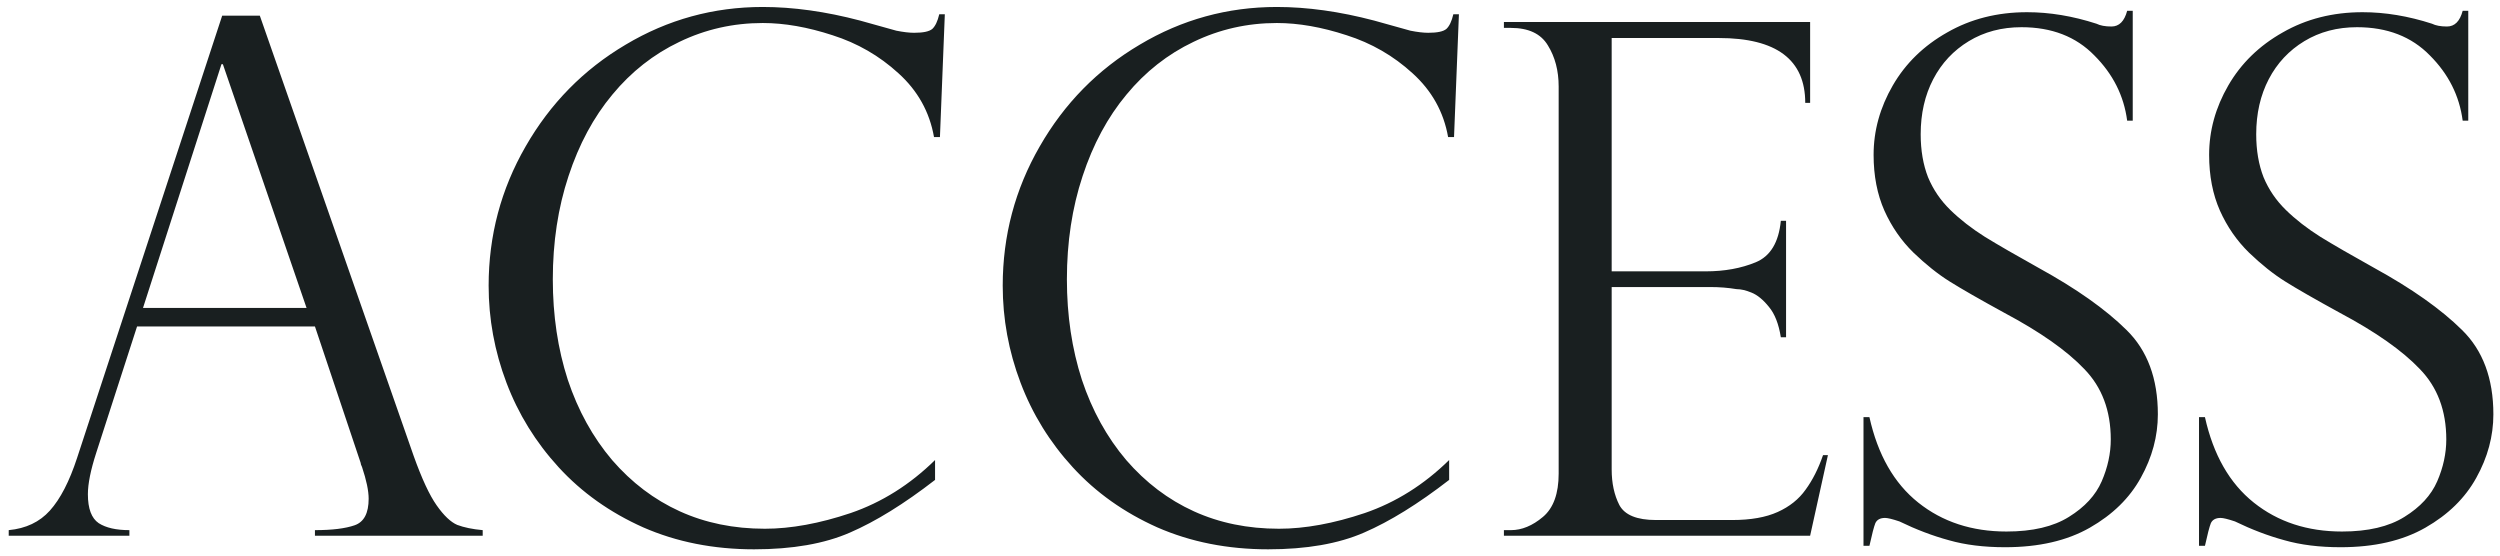 <svg width="252" height="56" viewBox="0 0 252 56" fill="none" xmlns="http://www.w3.org/2000/svg">
<path d="M26.191 1.582L41.695 45.949C42.516 48.246 43.289 49.91 44.016 50.941C44.742 51.973 45.434 52.629 46.09 52.91C46.77 53.168 47.625 53.344 48.656 53.438V54H31.746V53.438C33.48 53.438 34.816 53.273 35.754 52.945C36.691 52.617 37.16 51.727 37.16 50.273C37.16 49.477 36.938 48.41 36.492 47.074C36.398 46.887 36.352 46.746 36.352 46.652L31.746 32.906L13.816 32.906L9.703 45.633C9.141 47.367 8.859 48.762 8.859 49.816C8.859 51.27 9.223 52.242 9.949 52.734C10.676 53.203 11.707 53.438 13.043 53.438V54H0.879L0.879 53.438C2.613 53.273 3.996 52.617 5.027 51.469C6.082 50.297 6.996 48.527 7.77 46.16L22.395 1.582L26.191 1.582ZM14.414 31.043H30.902L22.465 6.469H22.324L14.414 31.043ZM94.746 13.816H94.148C93.703 11.285 92.508 9.141 90.562 7.383C88.641 5.625 86.426 4.348 83.918 3.551C81.41 2.73 79.066 2.32 76.887 2.32C73.91 2.32 71.109 2.953 68.484 4.219C65.883 5.461 63.633 7.23 61.734 9.527C59.836 11.801 58.359 14.543 57.305 17.754C56.25 20.941 55.723 24.41 55.723 28.16C55.723 31.793 56.227 35.168 57.234 38.285C58.266 41.379 59.754 44.074 61.699 46.371C63.668 48.645 65.941 50.367 68.519 51.539C71.098 52.711 73.957 53.297 77.098 53.297C79.723 53.297 82.606 52.77 85.746 51.715C88.887 50.637 91.723 48.855 94.254 46.371V48.375C91.137 50.789 88.277 52.559 85.676 53.684C83.098 54.809 79.875 55.371 76.008 55.371C71.93 55.371 68.203 54.633 64.828 53.156C61.477 51.656 58.641 49.641 56.32 47.109C54 44.578 52.242 41.73 51.047 38.566C49.852 35.402 49.254 32.145 49.254 28.793C49.254 23.754 50.496 19.078 52.98 14.766C55.465 10.43 58.828 7.008 63.07 4.5C67.312 1.969 71.918 0.703 76.887 0.703C79.957 0.703 83.227 1.16 86.695 2.074L90.352 3.094C91.055 3.234 91.652 3.305 92.144 3.305C93.059 3.305 93.668 3.176 93.973 2.918C94.277 2.637 94.512 2.145 94.676 1.441H95.238L94.746 13.816ZM146.566 13.816H145.969C145.523 11.285 144.328 9.141 142.383 7.383C140.461 5.625 138.246 4.348 135.738 3.551C133.23 2.73 130.887 2.32 128.707 2.32C125.73 2.32 122.93 2.953 120.305 4.219C117.703 5.461 115.453 7.23 113.555 9.527C111.656 11.801 110.18 14.543 109.125 17.754C108.07 20.941 107.543 24.41 107.543 28.16C107.543 31.793 108.047 35.168 109.055 38.285C110.086 41.379 111.574 44.074 113.52 46.371C115.488 48.645 117.762 50.367 120.34 51.539C122.918 52.711 125.777 53.297 128.918 53.297C131.543 53.297 134.426 52.77 137.566 51.715C140.707 50.637 143.543 48.855 146.074 46.371V48.375C142.957 50.789 140.098 52.559 137.496 53.684C134.918 54.809 131.695 55.371 127.828 55.371C123.75 55.371 120.023 54.633 116.648 53.156C113.297 51.656 110.461 49.641 108.141 47.109C105.82 44.578 104.062 41.73 102.867 38.566C101.672 35.402 101.074 32.145 101.074 28.793C101.074 23.754 102.316 19.078 104.801 14.766C107.285 10.43 110.648 7.008 114.891 4.5C119.133 1.969 123.738 0.703 128.707 0.703C131.777 0.703 135.047 1.16 138.516 2.074L142.172 3.094C142.875 3.234 143.473 3.305 143.965 3.305C144.879 3.305 145.488 3.176 145.793 2.918C146.098 2.637 146.332 2.145 146.496 1.441L147.059 1.441L146.566 13.816ZM151.594 2.812V2.215L182.461 2.215V10.371L181.969 10.371C181.969 6.012 179.062 3.832 173.25 3.832L162.457 3.832V27.352L171.949 27.352C173.824 27.352 175.5 27.047 176.977 26.438C178.453 25.828 179.297 24.434 179.508 22.254H180.035V33.996H179.508C179.297 32.66 178.898 31.641 178.312 30.938C177.727 30.211 177.141 29.73 176.555 29.496C175.992 29.262 175.488 29.145 175.043 29.145C174.199 29.004 173.32 28.934 172.406 28.934L162.457 28.934V47.32C162.457 48.703 162.715 49.898 163.23 50.906C163.77 51.914 165 52.418 166.922 52.418H174.621C176.473 52.418 177.996 52.148 179.191 51.609C180.387 51.07 181.324 50.32 182.004 49.359C182.707 48.398 183.293 47.238 183.762 45.879H184.254L182.461 54L151.594 54V53.438H152.297C153.398 53.438 154.477 52.992 155.531 52.102C156.586 51.211 157.113 49.758 157.113 47.742V8.719C157.113 7.125 156.75 5.742 156.023 4.57C155.32 3.398 154.078 2.812 152.297 2.812H151.594ZM214.98 12.164H214.418C214.09 9.656 212.988 7.465 211.113 5.59C209.262 3.691 206.812 2.742 203.766 2.742C201.773 2.742 200.004 3.211 198.457 4.148C196.91 5.086 195.715 6.363 194.871 7.98C194.027 9.598 193.605 11.449 193.605 13.535C193.605 15.152 193.852 16.594 194.344 17.859C194.859 19.102 195.609 20.203 196.594 21.164C197.578 22.125 198.738 23.027 200.074 23.871C201.41 24.691 203.215 25.734 205.488 27C209.285 29.086 212.238 31.172 214.348 33.258C216.457 35.32 217.512 38.156 217.512 41.766C217.512 43.969 216.938 46.102 215.789 48.164C214.664 50.203 212.953 51.879 210.656 53.191C208.359 54.504 205.512 55.16 202.113 55.16C199.98 55.16 198.094 54.926 196.453 54.457C194.812 54.012 193.148 53.379 191.461 52.559C190.758 52.324 190.277 52.207 190.02 52.207C189.527 52.207 189.199 52.383 189.035 52.734C188.895 53.086 188.695 53.848 188.438 55.02H187.84V42.047H188.438C189.281 45.844 190.922 48.715 193.359 50.66C195.797 52.605 198.762 53.578 202.254 53.578C204.879 53.578 206.977 53.086 208.547 52.102C210.141 51.117 211.242 49.922 211.852 48.516C212.461 47.109 212.766 45.703 212.766 44.297C212.766 41.391 211.875 39.023 210.094 37.195C208.336 35.344 205.652 33.457 202.043 31.535C199.559 30.176 197.719 29.121 196.523 28.371C195.328 27.621 194.109 26.648 192.867 25.453C191.648 24.258 190.676 22.852 189.949 21.234C189.223 19.594 188.859 17.719 188.859 15.609C188.859 13.172 189.504 10.84 190.793 8.613C192.082 6.387 193.91 4.605 196.277 3.27C198.645 1.91 201.328 1.23 204.328 1.23C206.602 1.23 208.934 1.617 211.324 2.391C211.699 2.578 212.203 2.672 212.836 2.672C213.609 2.672 214.137 2.145 214.418 1.09L214.98 1.09V12.164ZM248.801 12.164L248.238 12.164C247.91 9.656 246.809 7.465 244.934 5.59C243.082 3.691 240.633 2.742 237.586 2.742C235.594 2.742 233.824 3.211 232.277 4.148C230.73 5.086 229.535 6.363 228.691 7.98C227.848 9.598 227.426 11.449 227.426 13.535C227.426 15.152 227.672 16.594 228.164 17.859C228.68 19.102 229.43 20.203 230.414 21.164C231.398 22.125 232.559 23.027 233.895 23.871C235.23 24.691 237.035 25.734 239.309 27C243.105 29.086 246.059 31.172 248.168 33.258C250.277 35.32 251.332 38.156 251.332 41.766C251.332 43.969 250.758 46.102 249.609 48.164C248.484 50.203 246.773 51.879 244.477 53.191C242.18 54.504 239.332 55.16 235.934 55.16C233.801 55.16 231.914 54.926 230.273 54.457C228.633 54.012 226.969 53.379 225.281 52.559C224.578 52.324 224.098 52.207 223.84 52.207C223.348 52.207 223.02 52.383 222.855 52.734C222.715 53.086 222.516 53.848 222.258 55.02H221.66V42.047H222.258C223.102 45.844 224.742 48.715 227.18 50.66C229.617 52.605 232.582 53.578 236.074 53.578C238.699 53.578 240.797 53.086 242.367 52.102C243.961 51.117 245.062 49.922 245.672 48.516C246.281 47.109 246.586 45.703 246.586 44.297C246.586 41.391 245.695 39.023 243.914 37.195C242.156 35.344 239.473 33.457 235.863 31.535C233.379 30.176 231.539 29.121 230.344 28.371C229.148 27.621 227.93 26.648 226.688 25.453C225.469 24.258 224.496 22.852 223.77 21.234C223.043 19.594 222.68 17.719 222.68 15.609C222.68 13.172 223.324 10.84 224.613 8.613C225.902 6.387 227.73 4.605 230.098 3.27C232.465 1.91 235.148 1.23 238.148 1.23C240.422 1.23 242.754 1.617 245.145 2.391C245.52 2.578 246.023 2.672 246.656 2.672C247.43 2.672 247.957 2.145 248.238 1.09H248.801V12.164Z" fill="#191F20"/>
</svg>
